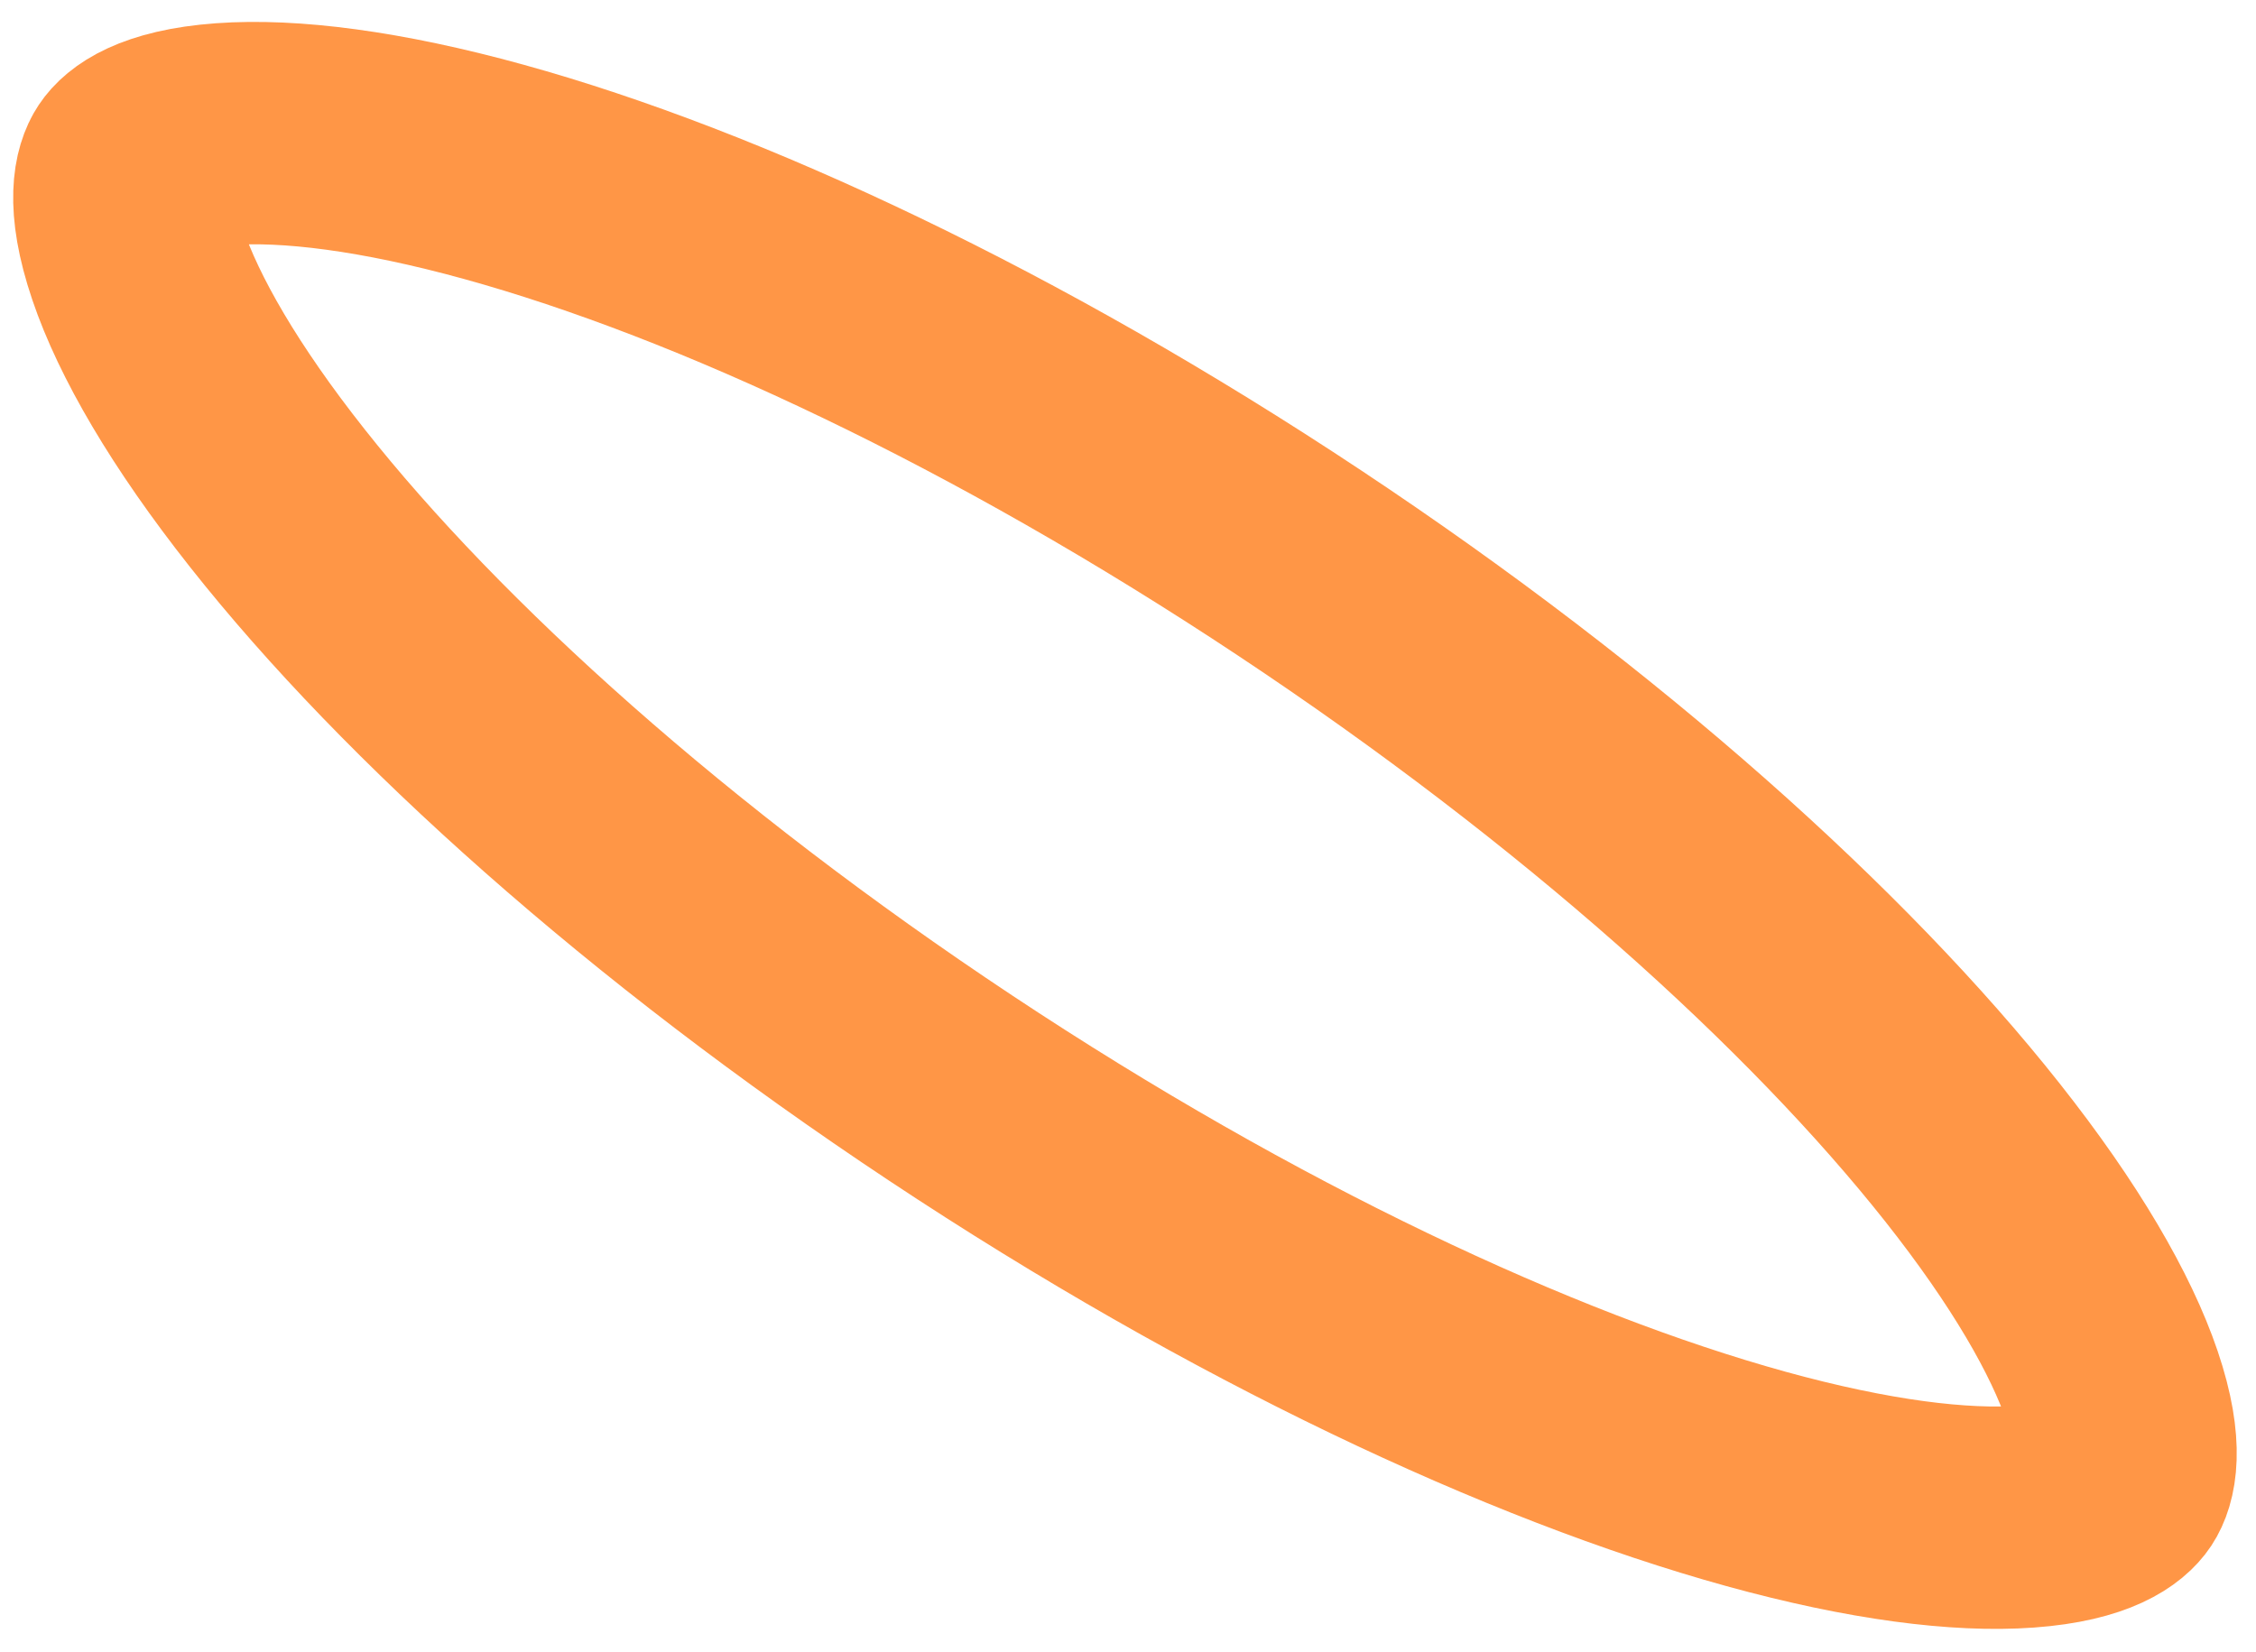 <?xml version="1.0" encoding="UTF-8"?> <svg xmlns="http://www.w3.org/2000/svg" width="71" height="52" viewBox="0 0 71 52" fill="none"><path d="M66.674 46.725C66.512 46.968 65.886 47.586 63.762 47.74C61.697 47.89 58.825 47.536 55.263 46.552C48.178 44.595 39.138 40.365 29.92 34.25C20.701 28.134 13.289 21.451 8.731 15.684C6.439 12.785 4.996 10.277 4.332 8.316C3.648 6.299 3.973 5.483 4.135 5.239C4.297 4.995 4.923 4.378 7.047 4.223C9.112 4.073 11.984 4.427 15.546 5.411C22.631 7.368 31.671 11.599 40.889 17.714C50.107 23.829 57.52 30.513 62.078 36.279C64.37 39.178 65.812 41.686 66.477 43.647C67.16 45.664 66.835 46.481 66.674 46.725Z" stroke="#FF9646" stroke-width="7"></path></svg> 